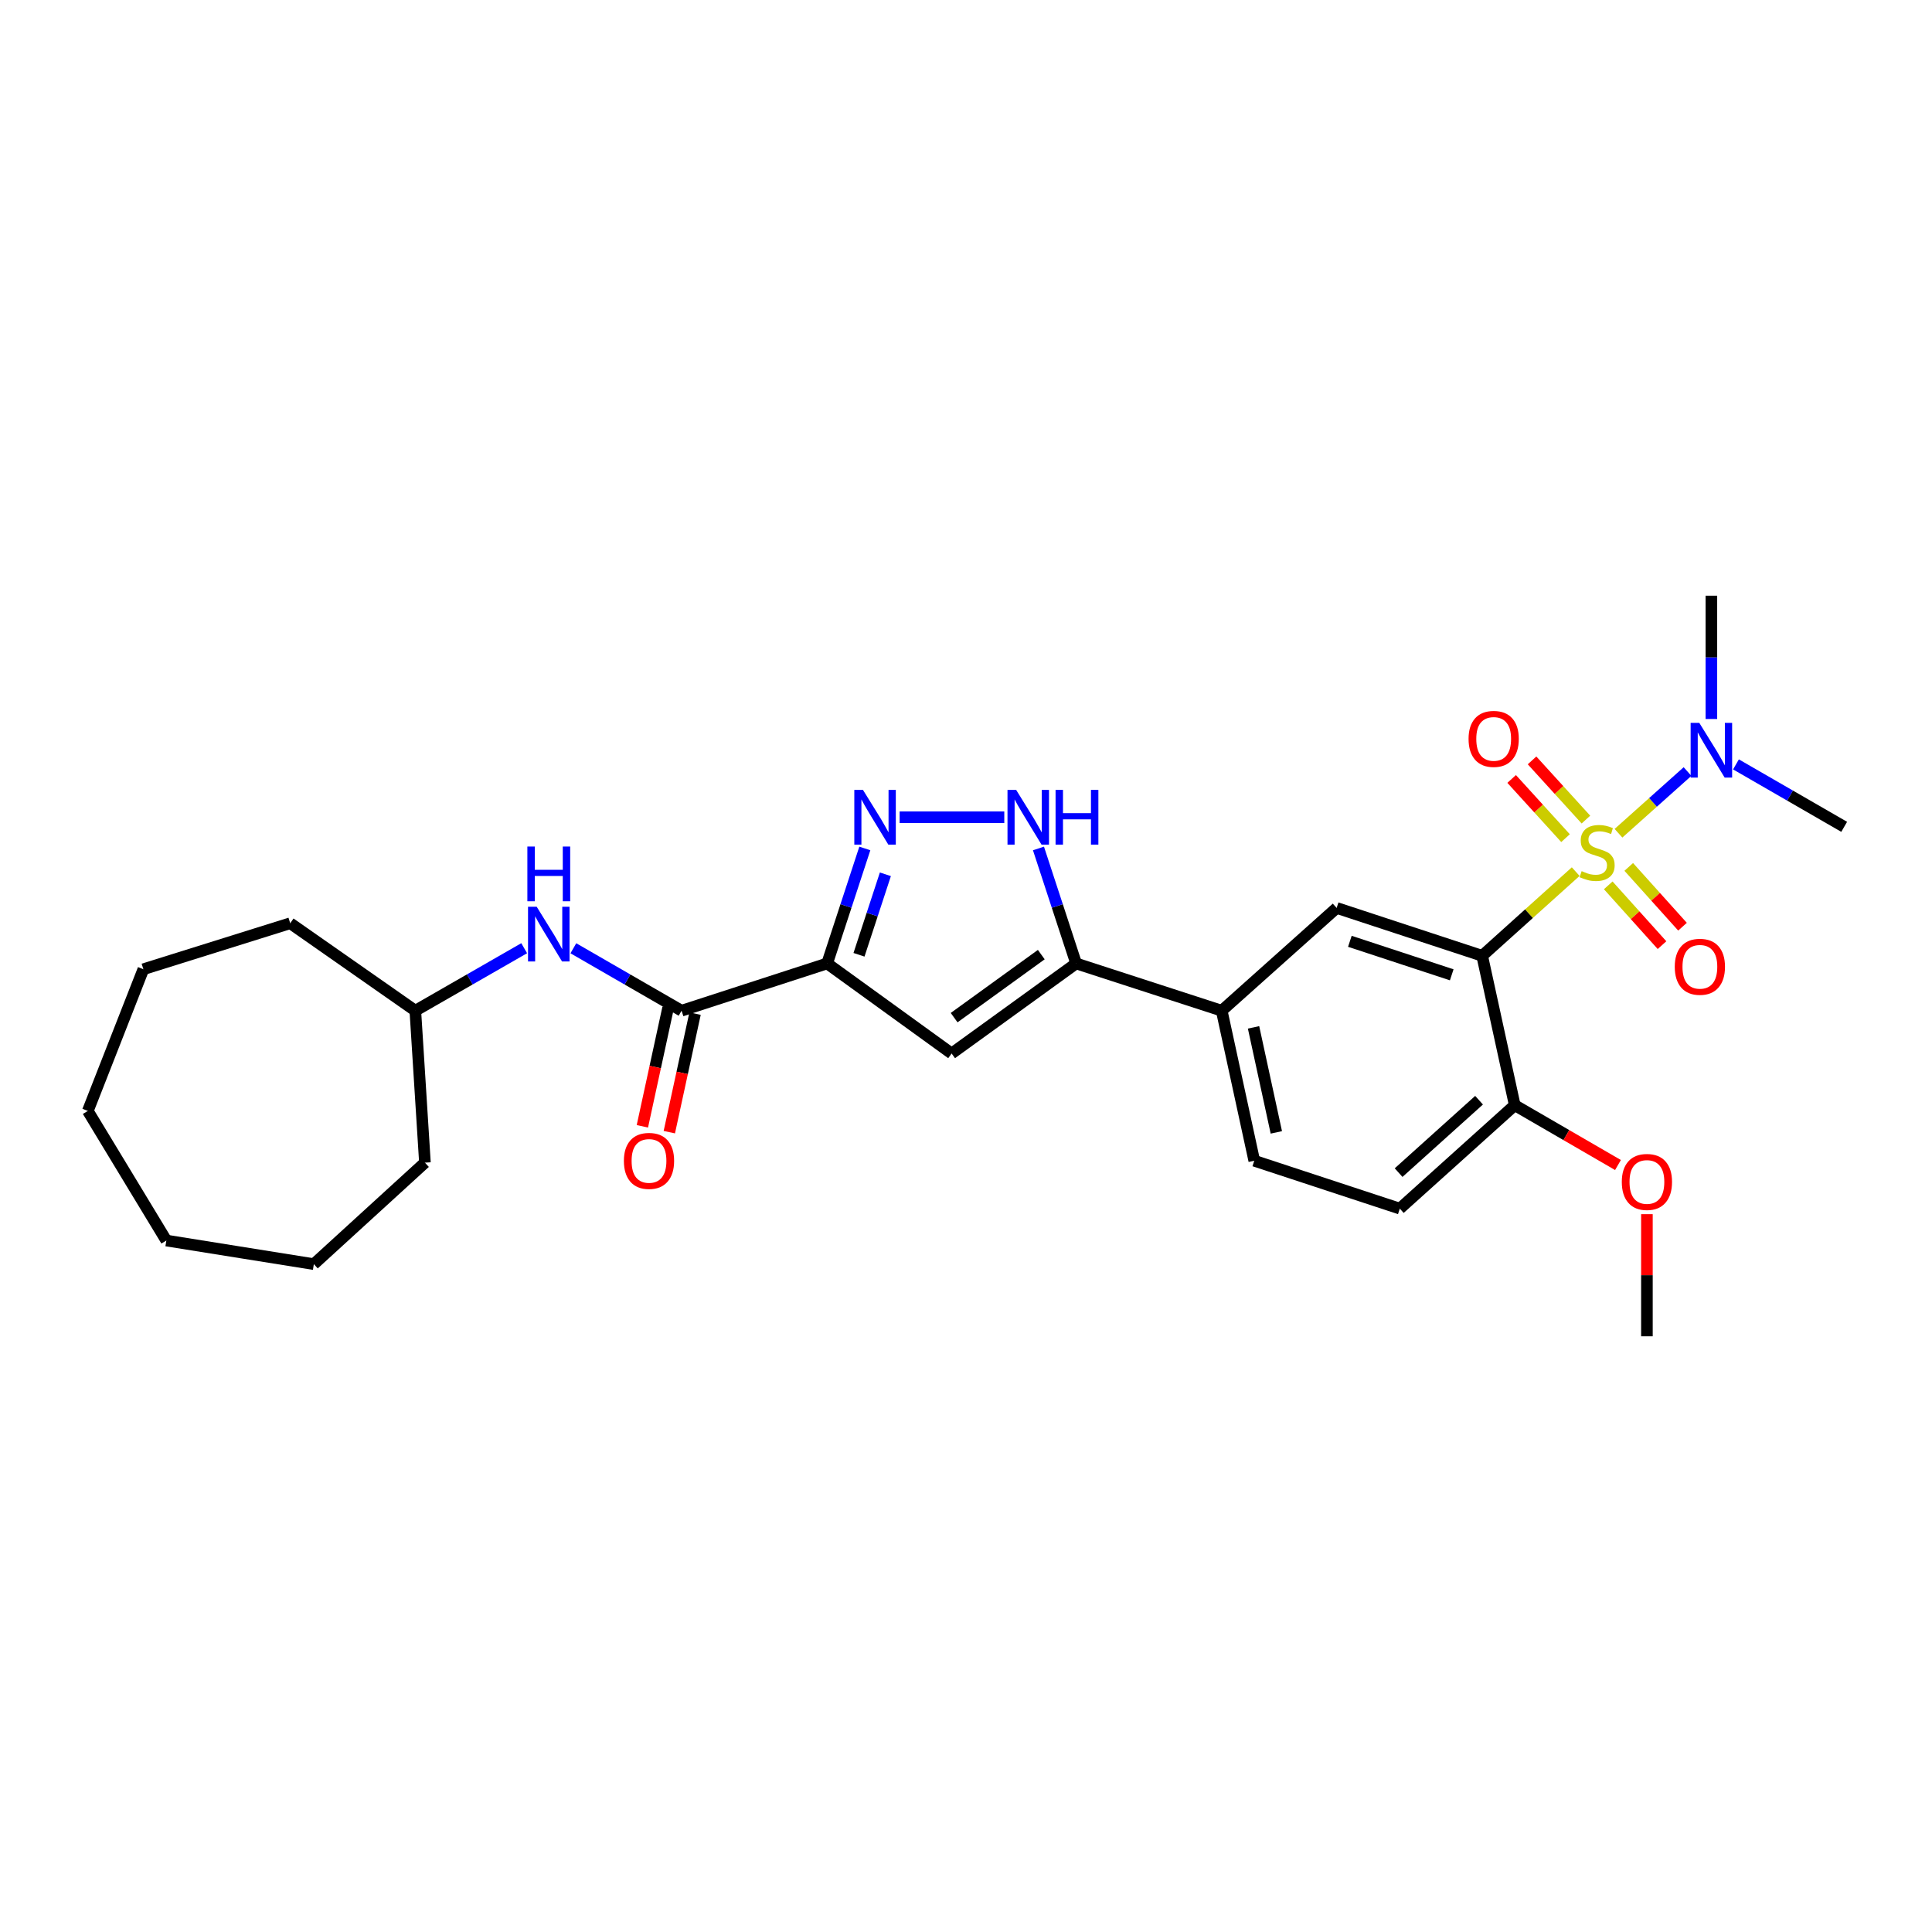 <?xml version='1.0' encoding='iso-8859-1'?>
<svg version='1.1' baseProfile='full'
              xmlns='http://www.w3.org/2000/svg'
                      xmlns:rdkit='http://www.rdkit.org/xml'
                      xmlns:xlink='http://www.w3.org/1999/xlink'
                  xml:space='preserve'
width='1000px' height='1000px' viewBox='0 0 1000 1000'>
<!-- END OF HEADER -->
<rect style='opacity:1.0;fill:#FFFFFF;stroke:none' width='1000' height='1000' x='0' y='0'> </rect>
<path class='bond-0' d='M 815.58,451.15 L 791.376,472.934' style='fill:none;fill-rule:evenodd;stroke:#CCCC00;stroke-width:6px;stroke-linecap:butt;stroke-linejoin:miter;stroke-opacity:1' />
<path class='bond-0' d='M 791.376,472.934 L 767.172,494.719' style='fill:none;fill-rule:evenodd;stroke:#000000;stroke-width:6px;stroke-linecap:butt;stroke-linejoin:miter;stroke-opacity:1' />
<path class='bond-9' d='M 837.724,431.288 L 855.591,415.319' style='fill:none;fill-rule:evenodd;stroke:#CCCC00;stroke-width:6px;stroke-linecap:butt;stroke-linejoin:miter;stroke-opacity:1' />
<path class='bond-9' d='M 855.591,415.319 L 873.457,399.349' style='fill:none;fill-rule:evenodd;stroke:#0000FF;stroke-width:6px;stroke-linecap:butt;stroke-linejoin:miter;stroke-opacity:1' />
<path class='bond-11' d='M 832.423,458.257 L 846.338,473.73' style='fill:none;fill-rule:evenodd;stroke:#CCCC00;stroke-width:6px;stroke-linecap:butt;stroke-linejoin:miter;stroke-opacity:1' />
<path class='bond-11' d='M 846.338,473.73 L 860.253,489.203' style='fill:none;fill-rule:evenodd;stroke:#FF0000;stroke-width:6px;stroke-linecap:butt;stroke-linejoin:miter;stroke-opacity:1' />
<path class='bond-11' d='M 843.036,448.712 L 856.951,464.185' style='fill:none;fill-rule:evenodd;stroke:#CCCC00;stroke-width:6px;stroke-linecap:butt;stroke-linejoin:miter;stroke-opacity:1' />
<path class='bond-11' d='M 856.951,464.185 L 870.866,479.658' style='fill:none;fill-rule:evenodd;stroke:#FF0000;stroke-width:6px;stroke-linecap:butt;stroke-linejoin:miter;stroke-opacity:1' />
<path class='bond-12' d='M 820.871,424.214 L 806.926,408.896' style='fill:none;fill-rule:evenodd;stroke:#CCCC00;stroke-width:6px;stroke-linecap:butt;stroke-linejoin:miter;stroke-opacity:1' />
<path class='bond-12' d='M 806.926,408.896 L 792.982,393.578' style='fill:none;fill-rule:evenodd;stroke:#FF0000;stroke-width:6px;stroke-linecap:butt;stroke-linejoin:miter;stroke-opacity:1' />
<path class='bond-12' d='M 810.315,433.823 L 796.371,418.504' style='fill:none;fill-rule:evenodd;stroke:#CCCC00;stroke-width:6px;stroke-linecap:butt;stroke-linejoin:miter;stroke-opacity:1' />
<path class='bond-12' d='M 796.371,418.504 L 782.426,403.186' style='fill:none;fill-rule:evenodd;stroke:#FF0000;stroke-width:6px;stroke-linecap:butt;stroke-linejoin:miter;stroke-opacity:1' />
<path class='bond-7' d='M 767.172,494.719 L 691.846,469.946' style='fill:none;fill-rule:evenodd;stroke:#000000;stroke-width:6px;stroke-linecap:butt;stroke-linejoin:miter;stroke-opacity:1' />
<path class='bond-7' d='M 751.414,504.562 L 698.686,487.221' style='fill:none;fill-rule:evenodd;stroke:#000000;stroke-width:6px;stroke-linecap:butt;stroke-linejoin:miter;stroke-opacity:1' />
<path class='bond-13' d='M 767.172,494.719 L 784.03,572.042' style='fill:none;fill-rule:evenodd;stroke:#000000;stroke-width:6px;stroke-linecap:butt;stroke-linejoin:miter;stroke-opacity:1' />
<path class='bond-1' d='M 428.124,498.676 L 492.554,545.287' style='fill:none;fill-rule:evenodd;stroke:#000000;stroke-width:6px;stroke-linecap:butt;stroke-linejoin:miter;stroke-opacity:1' />
<path class='bond-6' d='M 428.124,498.676 L 352.783,523.139' style='fill:none;fill-rule:evenodd;stroke:#000000;stroke-width:6px;stroke-linecap:butt;stroke-linejoin:miter;stroke-opacity:1' />
<path class='bond-29' d='M 428.124,498.676 L 437.879,468.918' style='fill:none;fill-rule:evenodd;stroke:#000000;stroke-width:6px;stroke-linecap:butt;stroke-linejoin:miter;stroke-opacity:1' />
<path class='bond-29' d='M 437.879,468.918 L 447.634,439.16' style='fill:none;fill-rule:evenodd;stroke:#0000FF;stroke-width:6px;stroke-linecap:butt;stroke-linejoin:miter;stroke-opacity:1' />
<path class='bond-29' d='M 444.614,494.195 L 451.443,473.364' style='fill:none;fill-rule:evenodd;stroke:#000000;stroke-width:6px;stroke-linecap:butt;stroke-linejoin:miter;stroke-opacity:1' />
<path class='bond-29' d='M 451.443,473.364 L 458.271,452.534' style='fill:none;fill-rule:evenodd;stroke:#0000FF;stroke-width:6px;stroke-linecap:butt;stroke-linejoin:miter;stroke-opacity:1' />
<path class='bond-2' d='M 465.651,423.009 L 519.815,423.009' style='fill:none;fill-rule:evenodd;stroke:#0000FF;stroke-width:6px;stroke-linecap:butt;stroke-linejoin:miter;stroke-opacity:1' />
<path class='bond-3' d='M 492.554,545.287 L 557,498.676' style='fill:none;fill-rule:evenodd;stroke:#000000;stroke-width:6px;stroke-linecap:butt;stroke-linejoin:miter;stroke-opacity:1' />
<path class='bond-3' d='M 493.856,526.73 L 538.968,494.102' style='fill:none;fill-rule:evenodd;stroke:#000000;stroke-width:6px;stroke-linecap:butt;stroke-linejoin:miter;stroke-opacity:1' />
<path class='bond-4' d='M 557,498.676 L 632.357,523.139' style='fill:none;fill-rule:evenodd;stroke:#000000;stroke-width:6px;stroke-linecap:butt;stroke-linejoin:miter;stroke-opacity:1' />
<path class='bond-5' d='M 557,498.676 L 547.254,468.918' style='fill:none;fill-rule:evenodd;stroke:#000000;stroke-width:6px;stroke-linecap:butt;stroke-linejoin:miter;stroke-opacity:1' />
<path class='bond-5' d='M 547.254,468.918 L 537.508,439.16' style='fill:none;fill-rule:evenodd;stroke:#0000FF;stroke-width:6px;stroke-linecap:butt;stroke-linejoin:miter;stroke-opacity:1' />
<path class='bond-10' d='M 352.783,523.139 L 324.777,506.981' style='fill:none;fill-rule:evenodd;stroke:#000000;stroke-width:6px;stroke-linecap:butt;stroke-linejoin:miter;stroke-opacity:1' />
<path class='bond-10' d='M 324.777,506.981 L 296.771,490.823' style='fill:none;fill-rule:evenodd;stroke:#0000FF;stroke-width:6px;stroke-linecap:butt;stroke-linejoin:miter;stroke-opacity:1' />
<path class='bond-14' d='M 345.808,521.625 L 339.149,552.3' style='fill:none;fill-rule:evenodd;stroke:#000000;stroke-width:6px;stroke-linecap:butt;stroke-linejoin:miter;stroke-opacity:1' />
<path class='bond-14' d='M 339.149,552.3 L 332.49,582.975' style='fill:none;fill-rule:evenodd;stroke:#FF0000;stroke-width:6px;stroke-linecap:butt;stroke-linejoin:miter;stroke-opacity:1' />
<path class='bond-14' d='M 359.757,524.653 L 353.098,555.328' style='fill:none;fill-rule:evenodd;stroke:#000000;stroke-width:6px;stroke-linecap:butt;stroke-linejoin:miter;stroke-opacity:1' />
<path class='bond-14' d='M 353.098,555.328 L 346.438,586.003' style='fill:none;fill-rule:evenodd;stroke:#FF0000;stroke-width:6px;stroke-linecap:butt;stroke-linejoin:miter;stroke-opacity:1' />
<path class='bond-8' d='M 691.846,469.946 L 632.357,523.139' style='fill:none;fill-rule:evenodd;stroke:#000000;stroke-width:6px;stroke-linecap:butt;stroke-linejoin:miter;stroke-opacity:1' />
<path class='bond-28' d='M 632.357,523.139 L 649.208,600.796' style='fill:none;fill-rule:evenodd;stroke:#000000;stroke-width:6px;stroke-linecap:butt;stroke-linejoin:miter;stroke-opacity:1' />
<path class='bond-28' d='M 648.833,531.761 L 660.629,586.121' style='fill:none;fill-rule:evenodd;stroke:#000000;stroke-width:6px;stroke-linecap:butt;stroke-linejoin:miter;stroke-opacity:1' />
<path class='bond-19' d='M 885.81,372.149 L 885.81,340.243' style='fill:none;fill-rule:evenodd;stroke:#0000FF;stroke-width:6px;stroke-linecap:butt;stroke-linejoin:miter;stroke-opacity:1' />
<path class='bond-19' d='M 885.81,340.243 L 885.81,308.336' style='fill:none;fill-rule:evenodd;stroke:#000000;stroke-width:6px;stroke-linecap:butt;stroke-linejoin:miter;stroke-opacity:1' />
<path class='bond-20' d='M 898.534,395.649 L 926.54,411.807' style='fill:none;fill-rule:evenodd;stroke:#0000FF;stroke-width:6px;stroke-linecap:butt;stroke-linejoin:miter;stroke-opacity:1' />
<path class='bond-20' d='M 926.54,411.807 L 954.545,427.965' style='fill:none;fill-rule:evenodd;stroke:#000000;stroke-width:6px;stroke-linecap:butt;stroke-linejoin:miter;stroke-opacity:1' />
<path class='bond-17' d='M 271.316,490.791 L 243.143,506.965' style='fill:none;fill-rule:evenodd;stroke:#0000FF;stroke-width:6px;stroke-linecap:butt;stroke-linejoin:miter;stroke-opacity:1' />
<path class='bond-17' d='M 243.143,506.965 L 214.97,523.139' style='fill:none;fill-rule:evenodd;stroke:#000000;stroke-width:6px;stroke-linecap:butt;stroke-linejoin:miter;stroke-opacity:1' />
<path class='bond-16' d='M 784.03,572.042 L 724.541,625.585' style='fill:none;fill-rule:evenodd;stroke:#000000;stroke-width:6px;stroke-linecap:butt;stroke-linejoin:miter;stroke-opacity:1' />
<path class='bond-16' d='M 765.558,569.464 L 723.916,606.944' style='fill:none;fill-rule:evenodd;stroke:#000000;stroke-width:6px;stroke-linecap:butt;stroke-linejoin:miter;stroke-opacity:1' />
<path class='bond-18' d='M 784.03,572.042 L 810.747,587.527' style='fill:none;fill-rule:evenodd;stroke:#000000;stroke-width:6px;stroke-linecap:butt;stroke-linejoin:miter;stroke-opacity:1' />
<path class='bond-18' d='M 810.747,587.527 L 837.464,603.011' style='fill:none;fill-rule:evenodd;stroke:#FF0000;stroke-width:6px;stroke-linecap:butt;stroke-linejoin:miter;stroke-opacity:1' />
<path class='bond-15' d='M 649.208,600.796 L 724.541,625.585' style='fill:none;fill-rule:evenodd;stroke:#000000;stroke-width:6px;stroke-linecap:butt;stroke-linejoin:miter;stroke-opacity:1' />
<path class='bond-22' d='M 214.97,523.139 L 219.942,601.787' style='fill:none;fill-rule:evenodd;stroke:#000000;stroke-width:6px;stroke-linecap:butt;stroke-linejoin:miter;stroke-opacity:1' />
<path class='bond-23' d='M 214.97,523.139 L 150.215,477.868' style='fill:none;fill-rule:evenodd;stroke:#000000;stroke-width:6px;stroke-linecap:butt;stroke-linejoin:miter;stroke-opacity:1' />
<path class='bond-21' d='M 852.441,628.451 L 852.441,660.057' style='fill:none;fill-rule:evenodd;stroke:#FF0000;stroke-width:6px;stroke-linecap:butt;stroke-linejoin:miter;stroke-opacity:1' />
<path class='bond-21' d='M 852.441,660.057 L 852.441,691.664' style='fill:none;fill-rule:evenodd;stroke:#000000;stroke-width:6px;stroke-linecap:butt;stroke-linejoin:miter;stroke-opacity:1' />
<path class='bond-24' d='M 219.942,601.787 L 162.443,654.314' style='fill:none;fill-rule:evenodd;stroke:#000000;stroke-width:6px;stroke-linecap:butt;stroke-linejoin:miter;stroke-opacity:1' />
<path class='bond-25' d='M 150.215,477.868 L 74.208,501.665' style='fill:none;fill-rule:evenodd;stroke:#000000;stroke-width:6px;stroke-linecap:butt;stroke-linejoin:miter;stroke-opacity:1' />
<path class='bond-26' d='M 162.443,654.314 L 86.095,642.102' style='fill:none;fill-rule:evenodd;stroke:#000000;stroke-width:6px;stroke-linecap:butt;stroke-linejoin:miter;stroke-opacity:1' />
<path class='bond-27' d='M 74.208,501.665 L 45.455,575.016' style='fill:none;fill-rule:evenodd;stroke:#000000;stroke-width:6px;stroke-linecap:butt;stroke-linejoin:miter;stroke-opacity:1' />
<path class='bond-30' d='M 86.095,642.102 L 45.455,575.016' style='fill:none;fill-rule:evenodd;stroke:#000000;stroke-width:6px;stroke-linecap:butt;stroke-linejoin:miter;stroke-opacity:1' />
<path  class='atom-0' d='M 818.661 450.897
Q 818.981 451.017, 820.301 451.577
Q 821.621 452.137, 823.061 452.497
Q 824.541 452.817, 825.981 452.817
Q 828.661 452.817, 830.221 451.537
Q 831.781 450.217, 831.781 447.937
Q 831.781 446.377, 830.981 445.417
Q 830.221 444.457, 829.021 443.937
Q 827.821 443.417, 825.821 442.817
Q 823.301 442.057, 821.781 441.337
Q 820.301 440.617, 819.221 439.097
Q 818.181 437.577, 818.181 435.017
Q 818.181 431.457, 820.581 429.257
Q 823.021 427.057, 827.821 427.057
Q 831.101 427.057, 834.821 428.617
L 833.901 431.697
Q 830.501 430.297, 827.941 430.297
Q 825.181 430.297, 823.661 431.457
Q 822.141 432.577, 822.181 434.537
Q 822.181 436.057, 822.941 436.977
Q 823.741 437.897, 824.861 438.417
Q 826.021 438.937, 827.941 439.537
Q 830.501 440.337, 832.021 441.137
Q 833.541 441.937, 834.621 443.577
Q 835.741 445.177, 835.741 447.937
Q 835.741 451.857, 833.101 453.977
Q 830.501 456.057, 826.141 456.057
Q 823.621 456.057, 821.701 455.497
Q 819.821 454.977, 817.581 454.057
L 818.661 450.897
' fill='#CCCC00'/>
<path  class='atom-3' d='M 446.669 408.849
L 455.949 423.849
Q 456.869 425.329, 458.349 428.009
Q 459.829 430.689, 459.909 430.849
L 459.909 408.849
L 463.669 408.849
L 463.669 437.169
L 459.789 437.169
L 449.829 420.769
Q 448.669 418.849, 447.429 416.649
Q 446.229 414.449, 445.869 413.769
L 445.869 437.169
L 442.189 437.169
L 442.189 408.849
L 446.669 408.849
' fill='#0000FF'/>
<path  class='atom-6' d='M 525.959 408.849
L 535.239 423.849
Q 536.159 425.329, 537.639 428.009
Q 539.119 430.689, 539.199 430.849
L 539.199 408.849
L 542.959 408.849
L 542.959 437.169
L 539.079 437.169
L 529.119 420.769
Q 527.959 418.849, 526.719 416.649
Q 525.519 414.449, 525.159 413.769
L 525.159 437.169
L 521.479 437.169
L 521.479 408.849
L 525.959 408.849
' fill='#0000FF'/>
<path  class='atom-6' d='M 546.359 408.849
L 550.199 408.849
L 550.199 420.889
L 564.679 420.889
L 564.679 408.849
L 568.519 408.849
L 568.519 437.169
L 564.679 437.169
L 564.679 424.089
L 550.199 424.089
L 550.199 437.169
L 546.359 437.169
L 546.359 408.849
' fill='#0000FF'/>
<path  class='atom-10' d='M 879.55 374.148
L 888.83 389.148
Q 889.75 390.628, 891.23 393.308
Q 892.71 395.988, 892.79 396.148
L 892.79 374.148
L 896.55 374.148
L 896.55 402.468
L 892.67 402.468
L 882.71 386.068
Q 881.55 384.148, 880.31 381.948
Q 879.11 379.748, 878.75 379.068
L 878.75 402.468
L 875.07 402.468
L 875.07 374.148
L 879.55 374.148
' fill='#0000FF'/>
<path  class='atom-11' d='M 277.787 469.322
L 287.067 484.322
Q 287.987 485.802, 289.467 488.482
Q 290.947 491.162, 291.027 491.322
L 291.027 469.322
L 294.787 469.322
L 294.787 497.642
L 290.907 497.642
L 280.947 481.242
Q 279.787 479.322, 278.547 477.122
Q 277.347 474.922, 276.987 474.242
L 276.987 497.642
L 273.307 497.642
L 273.307 469.322
L 277.787 469.322
' fill='#0000FF'/>
<path  class='atom-11' d='M 272.967 438.17
L 276.807 438.17
L 276.807 450.21
L 291.287 450.21
L 291.287 438.17
L 295.127 438.17
L 295.127 466.49
L 291.287 466.49
L 291.287 453.41
L 276.807 453.41
L 276.807 466.49
L 272.967 466.49
L 272.967 438.17
' fill='#0000FF'/>
<path  class='atom-12' d='M 866.854 500.405
Q 866.854 493.605, 870.214 489.805
Q 873.574 486.005, 879.854 486.005
Q 886.134 486.005, 889.494 489.805
Q 892.854 493.605, 892.854 500.405
Q 892.854 507.285, 889.454 511.205
Q 886.054 515.085, 879.854 515.085
Q 873.614 515.085, 870.214 511.205
Q 866.854 507.325, 866.854 500.405
M 879.854 511.885
Q 884.174 511.885, 886.494 509.005
Q 888.854 506.085, 888.854 500.405
Q 888.854 494.845, 886.494 492.045
Q 884.174 489.205, 879.854 489.205
Q 875.534 489.205, 873.174 492.005
Q 870.854 494.805, 870.854 500.405
Q 870.854 506.125, 873.174 509.005
Q 875.534 511.885, 879.854 511.885
' fill='#FF0000'/>
<path  class='atom-13' d='M 760.127 382.449
Q 760.127 375.649, 763.487 371.849
Q 766.847 368.049, 773.127 368.049
Q 779.407 368.049, 782.767 371.849
Q 786.127 375.649, 786.127 382.449
Q 786.127 389.329, 782.727 393.249
Q 779.327 397.129, 773.127 397.129
Q 766.887 397.129, 763.487 393.249
Q 760.127 389.369, 760.127 382.449
M 773.127 393.929
Q 777.447 393.929, 779.767 391.049
Q 782.127 388.129, 782.127 382.449
Q 782.127 376.889, 779.767 374.089
Q 777.447 371.249, 773.127 371.249
Q 768.807 371.249, 766.447 374.049
Q 764.127 376.849, 764.127 382.449
Q 764.127 388.169, 766.447 391.049
Q 768.807 393.929, 773.127 393.929
' fill='#FF0000'/>
<path  class='atom-15' d='M 322.924 600.876
Q 322.924 594.076, 326.284 590.276
Q 329.644 586.476, 335.924 586.476
Q 342.204 586.476, 345.564 590.276
Q 348.924 594.076, 348.924 600.876
Q 348.924 607.756, 345.524 611.676
Q 342.124 615.556, 335.924 615.556
Q 329.684 615.556, 326.284 611.676
Q 322.924 607.796, 322.924 600.876
M 335.924 612.356
Q 340.244 612.356, 342.564 609.476
Q 344.924 606.556, 344.924 600.876
Q 344.924 595.316, 342.564 592.516
Q 340.244 589.676, 335.924 589.676
Q 331.604 589.676, 329.244 592.476
Q 326.924 595.276, 326.924 600.876
Q 326.924 606.596, 329.244 609.476
Q 331.604 612.356, 335.924 612.356
' fill='#FF0000'/>
<path  class='atom-19' d='M 839.441 611.772
Q 839.441 604.972, 842.801 601.172
Q 846.161 597.372, 852.441 597.372
Q 858.721 597.372, 862.081 601.172
Q 865.441 604.972, 865.441 611.772
Q 865.441 618.652, 862.041 622.572
Q 858.641 626.452, 852.441 626.452
Q 846.201 626.452, 842.801 622.572
Q 839.441 618.692, 839.441 611.772
M 852.441 623.252
Q 856.761 623.252, 859.081 620.372
Q 861.441 617.452, 861.441 611.772
Q 861.441 606.212, 859.081 603.412
Q 856.761 600.572, 852.441 600.572
Q 848.121 600.572, 845.761 603.372
Q 843.441 606.172, 843.441 611.772
Q 843.441 617.492, 845.761 620.372
Q 848.121 623.252, 852.441 623.252
' fill='#FF0000'/>
</svg>
